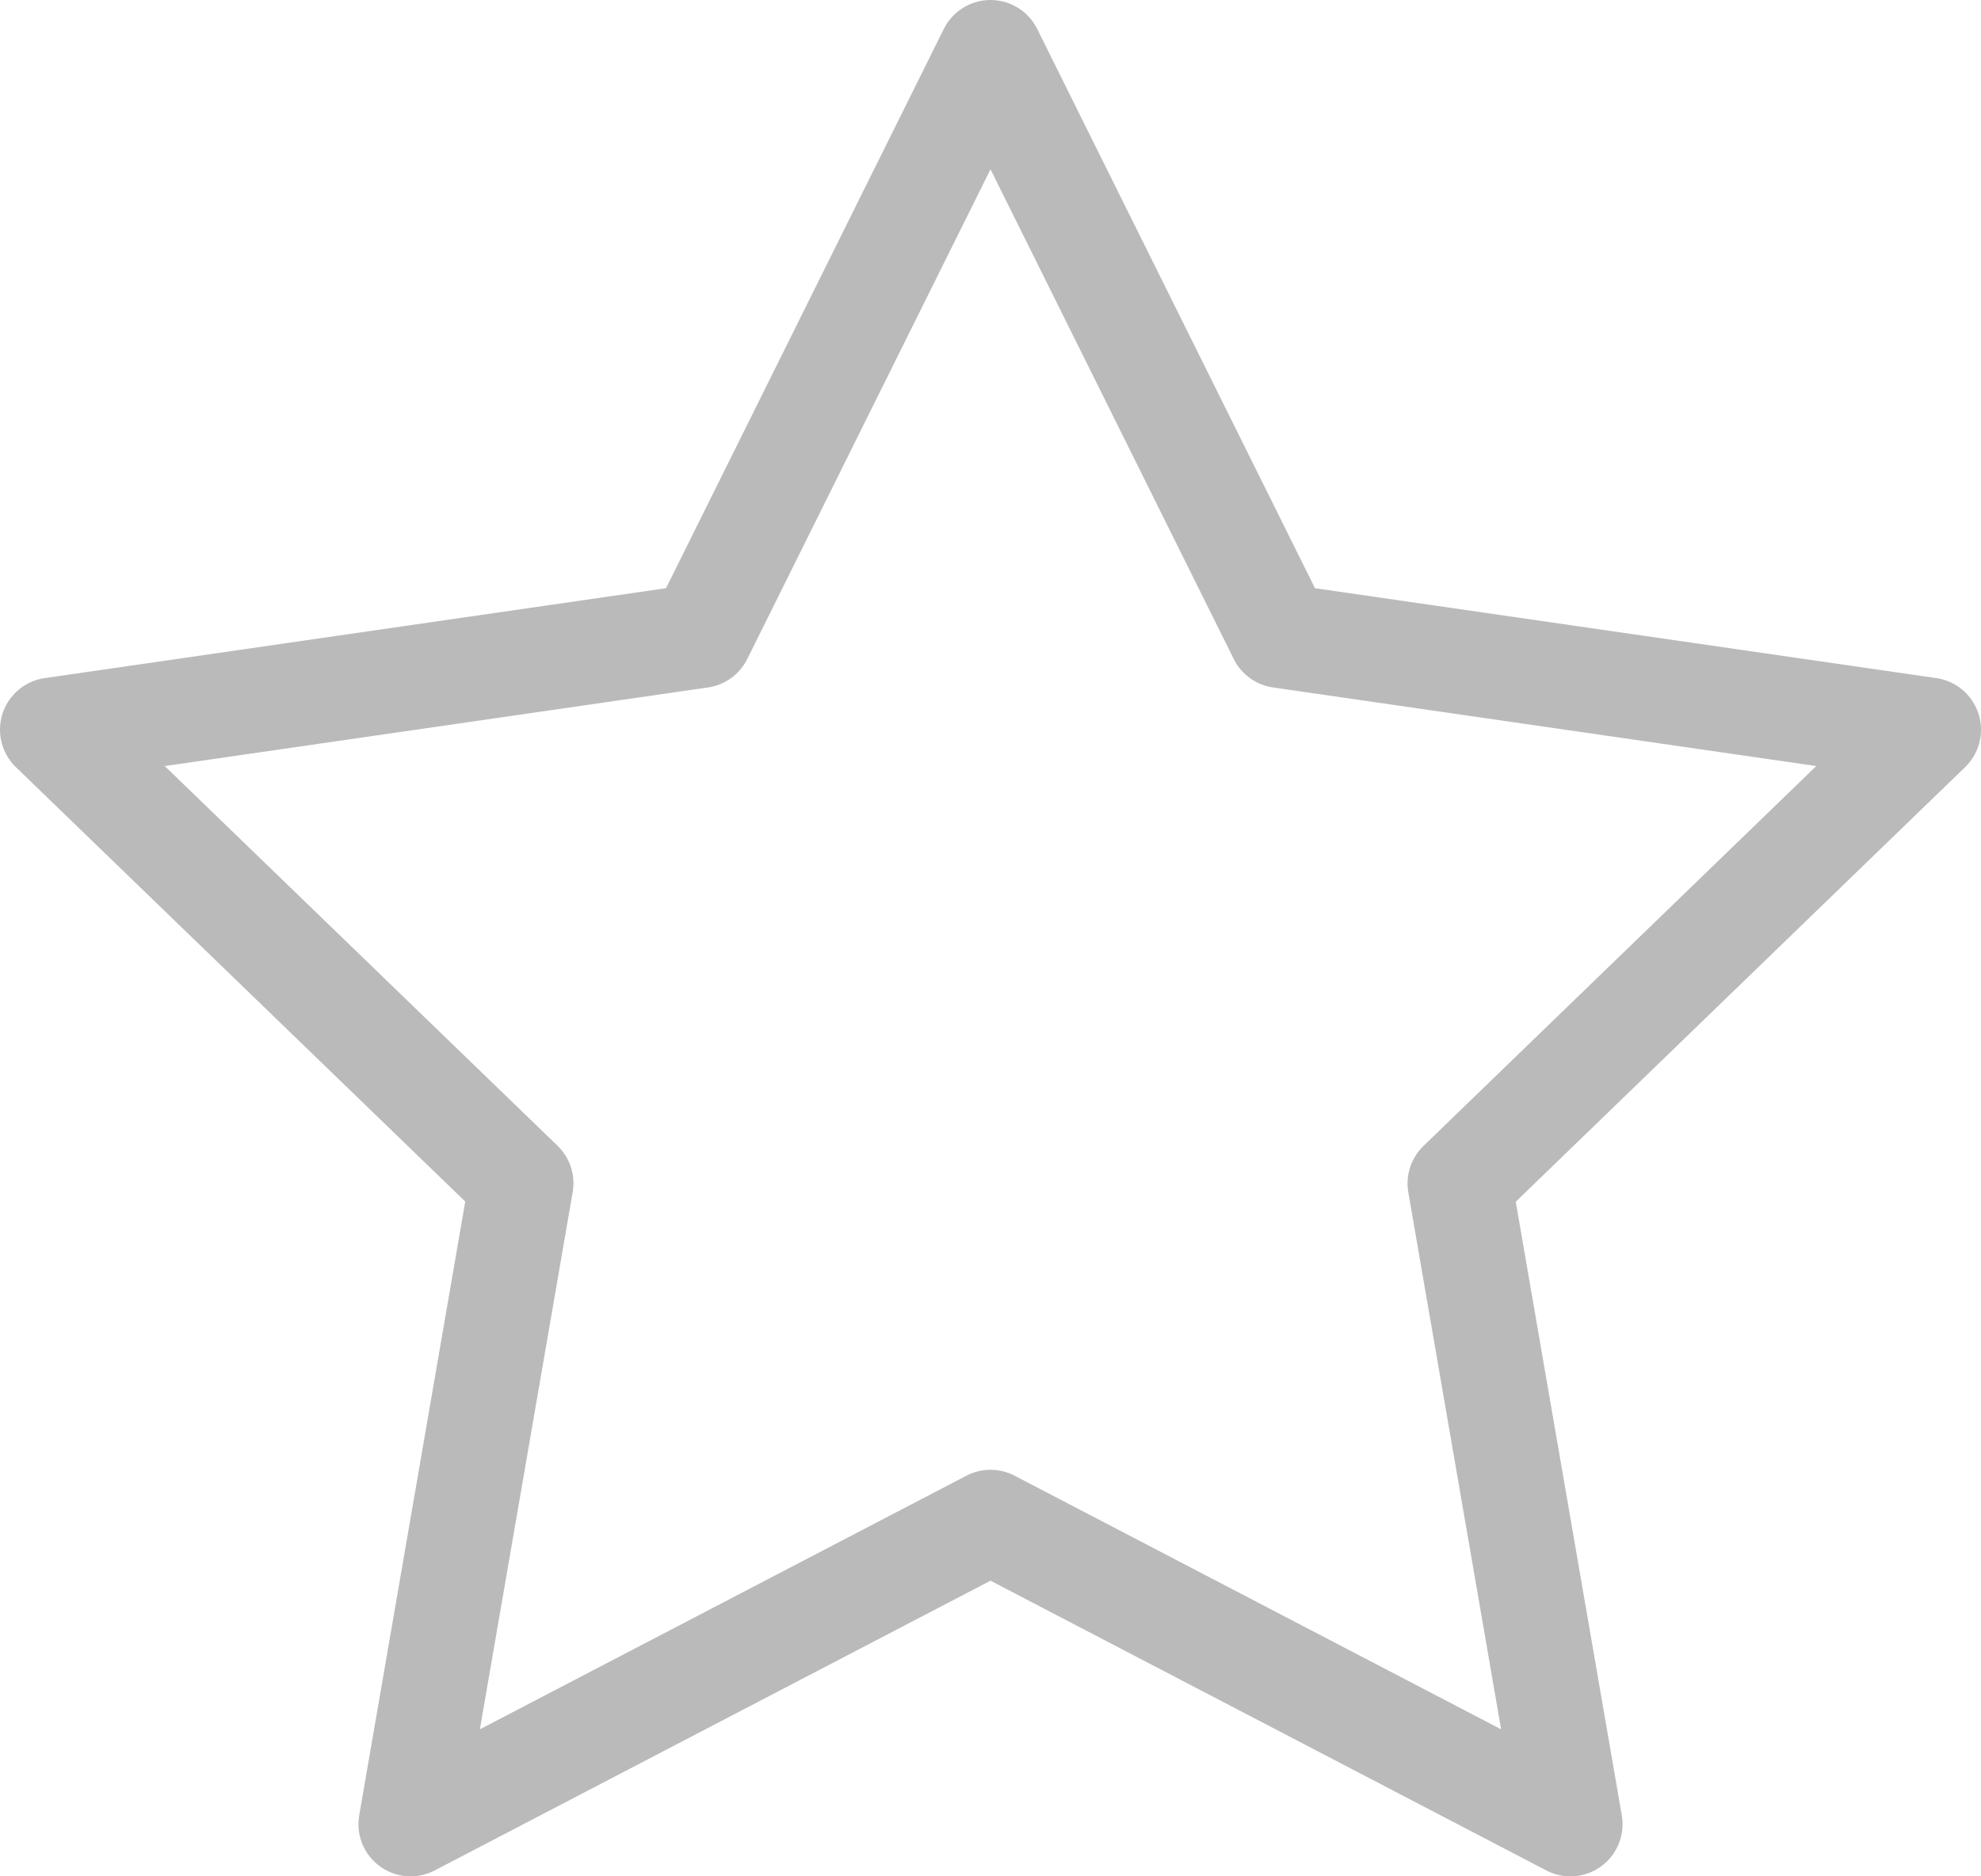 <svg xmlns="http://www.w3.org/2000/svg" width="19" height="18" viewBox="0 0 19 18">
  <path id="star_1_" data-name="star (1)" d="M11,2l2.781,5.6L20,8.5l-4.5,4.353L16.562,19,11,16.1,5.438,19,6.5,12.851,2,8.5l6.219-.9Z" transform="translate(-1.5 -1.5)" fill="none" stroke="#bababa" stroke-linecap="round" stroke-linejoin="round" stroke-width="1"/>
</svg>
